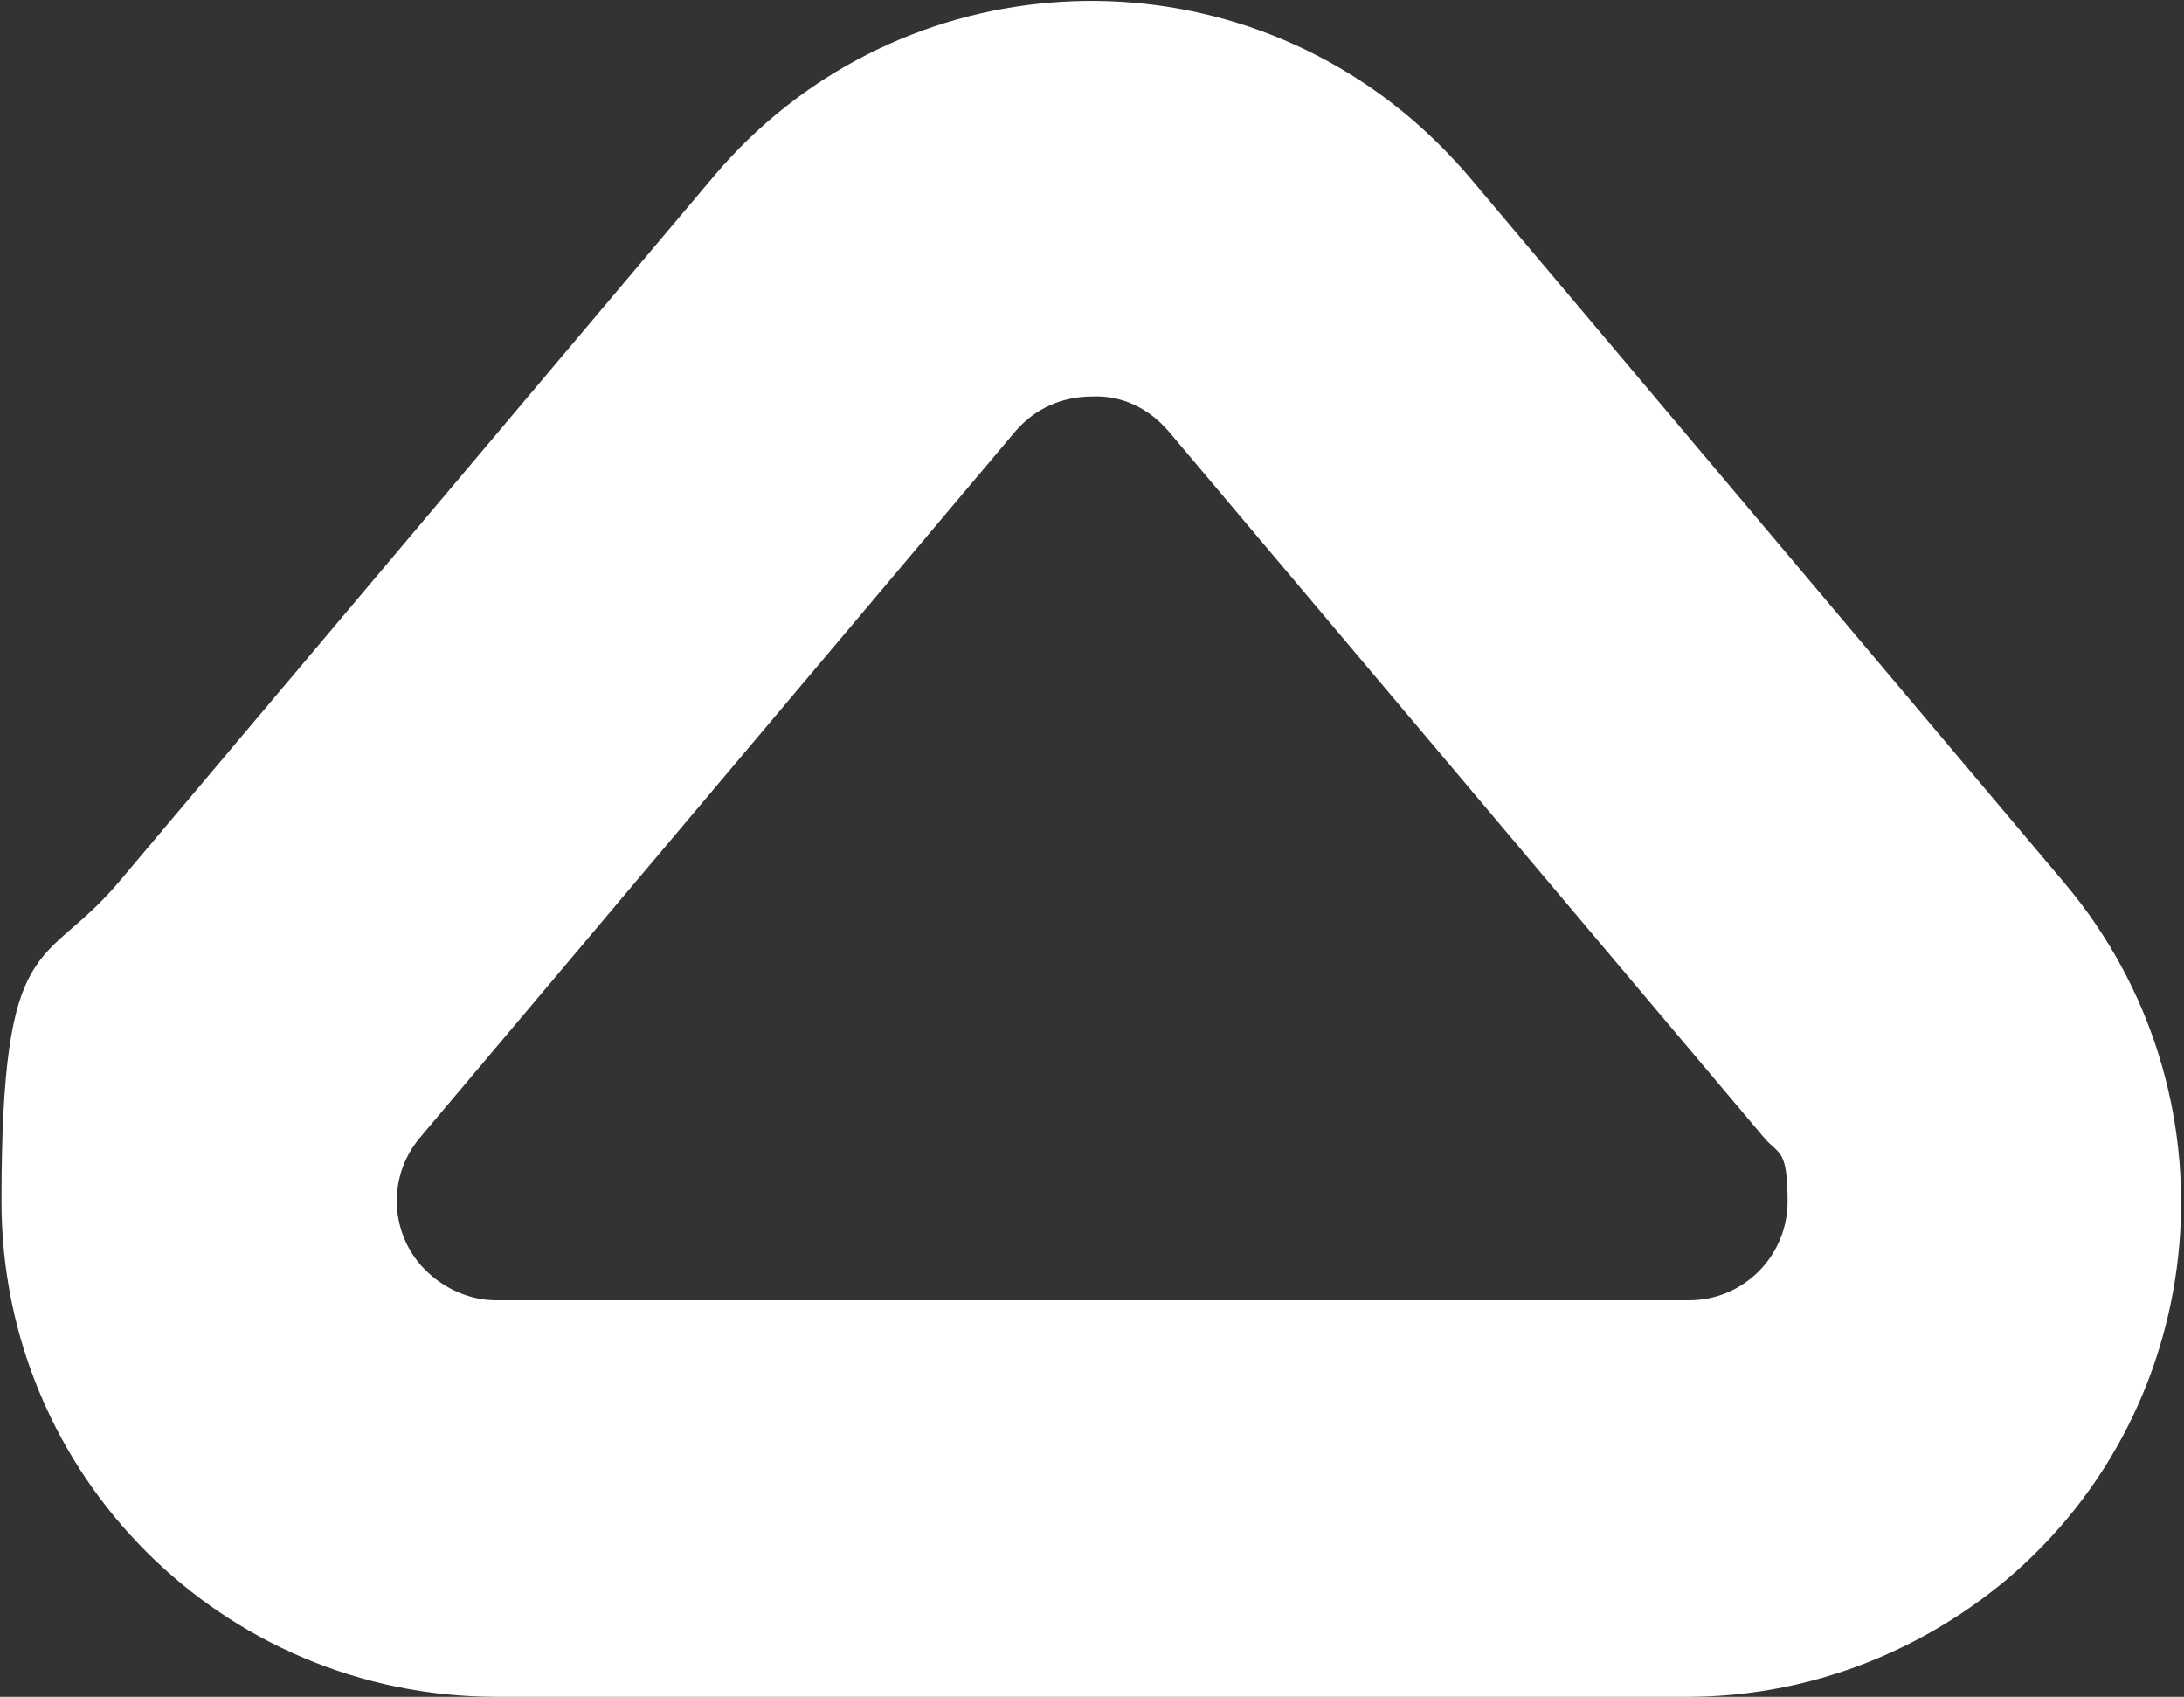 <svg xmlns="http://www.w3.org/2000/svg" id="increase" viewBox="0 0 146 113.4"><rect x="0" y="0" width="146" height="113.4" fill="#333333" stroke="none"/><path id="icon-increase" fill="#fff" d="M112.8,113.4H33.2C14.9,113.4.1,98.6.1,80.3s2.8-15.4,7.8-21.3L47.7,11.8c11.8-14,32.7-15.7,46.6-3.9,1.4,1.2,2.7,2.5,3.9,3.9l39.8,47.2c11.8,14,10,34.9-3.9,46.6-6,5-13.5,7.8-21.3,7.8M73,26.5c-2,0-3.8.8-5.1,2.3h0l-39.8,47.2c-2.4,2.8-2,7,.8,9.3,1.2,1,2.7,1.6,4.3,1.6h79.7c3.7,0,6.6-3,6.6-6.6s-.6-3.1-1.6-4.3l-39.8-47.2c-1.3-1.5-3.1-2.4-5.1-2.3M57.8,20.3h0Z"></path></svg>